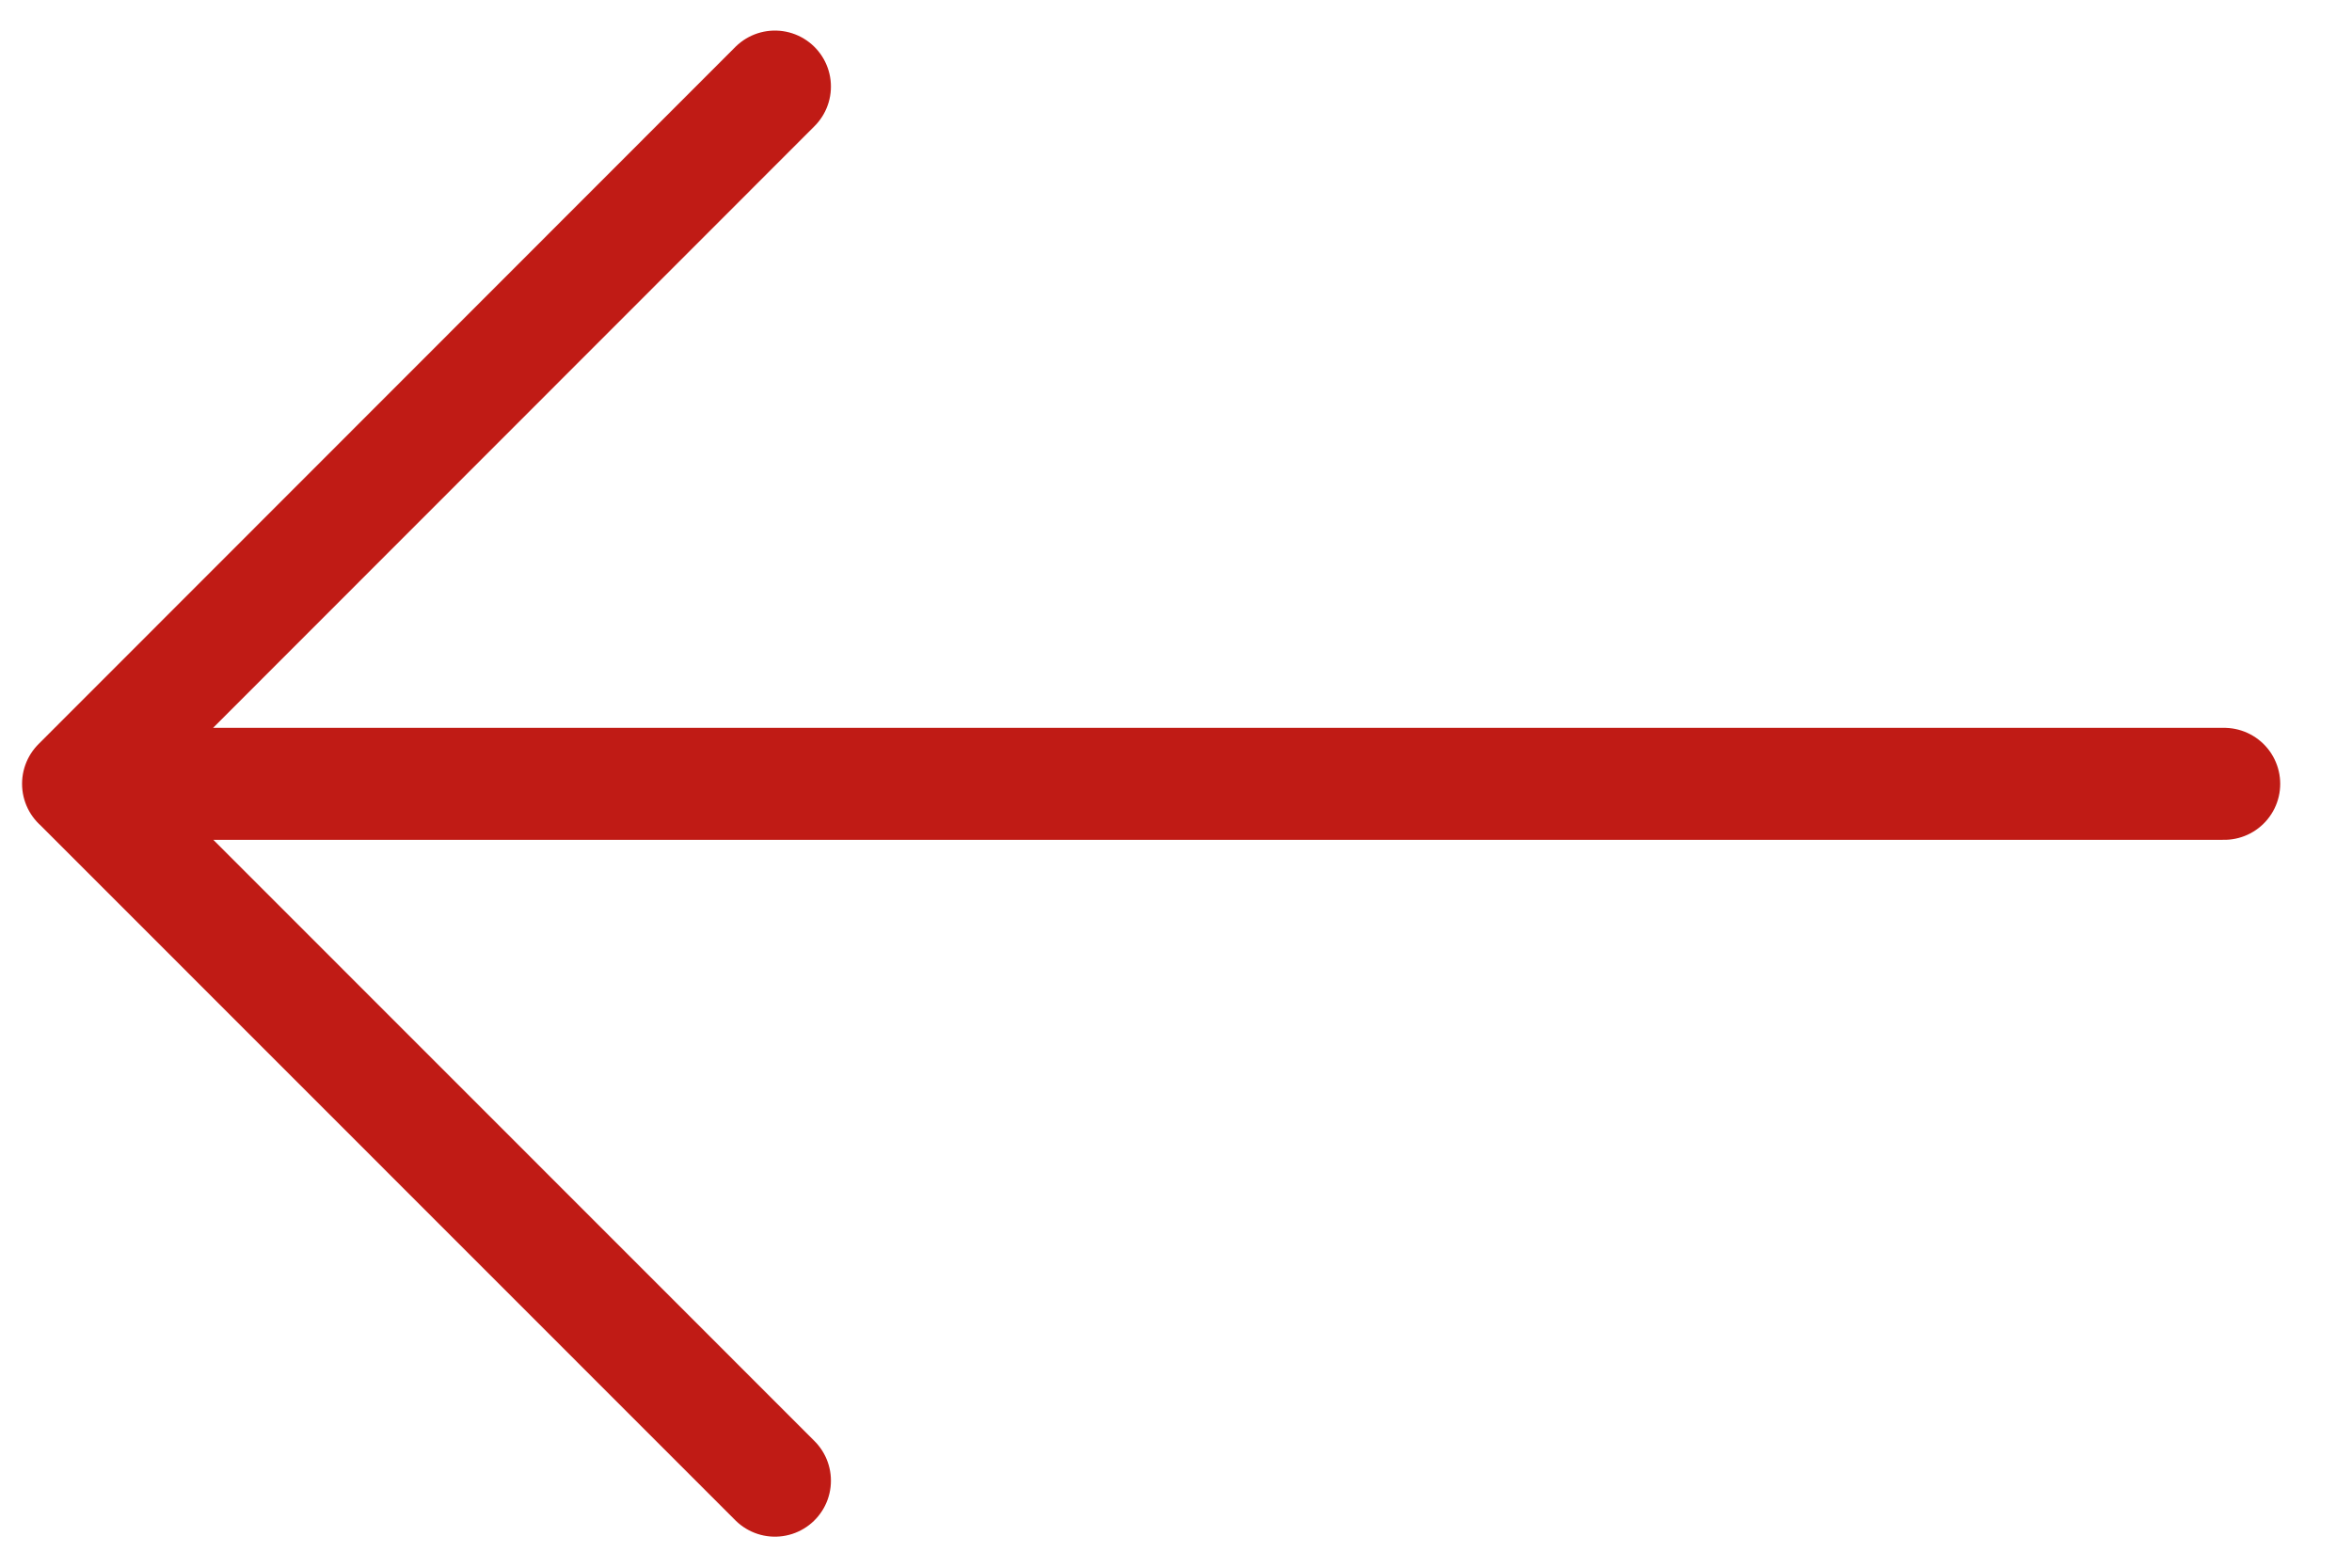 <svg width="21" height="14" viewBox="0 0 21 14" fill="none" xmlns="http://www.w3.org/2000/svg">
<path d="M6.919 0.773L0.697 6.999L6.919 13.223M19.859 7H0.697" stroke="#C01B15" stroke-linecap="round" stroke-linejoin="round"/>
</svg>
